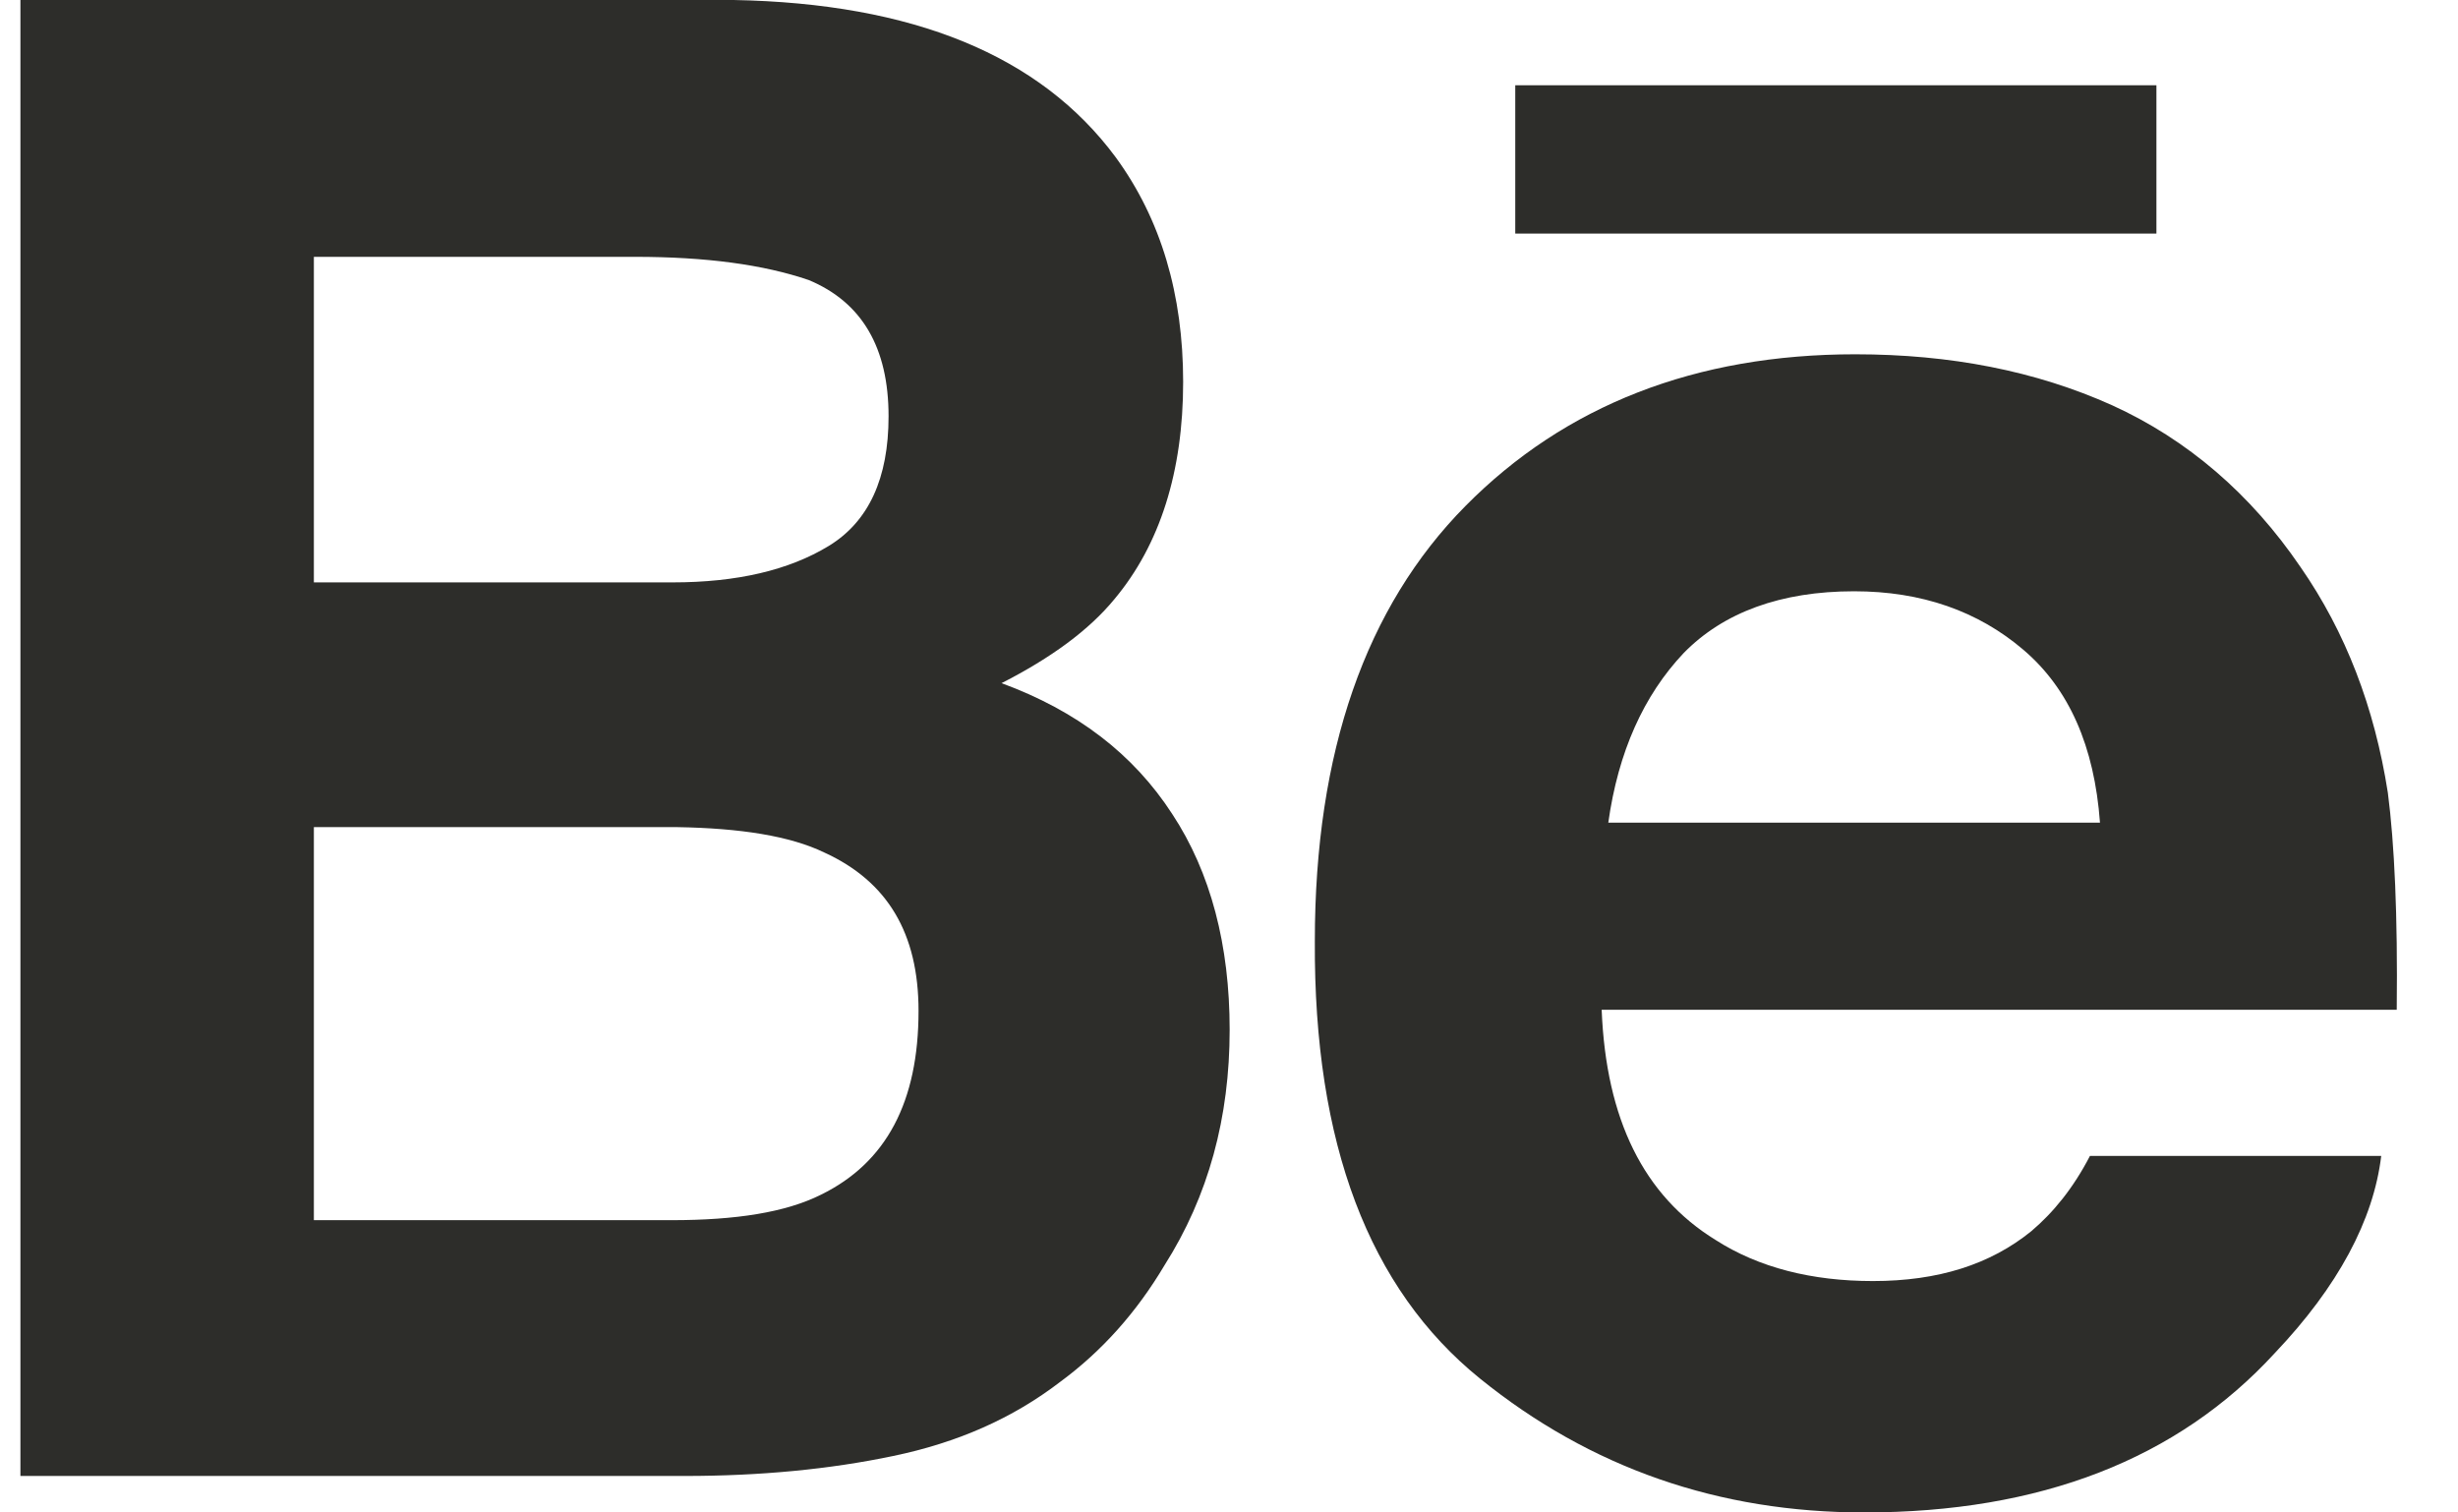 <svg width="26" height="16" viewBox="0 0 26 16" fill="none" xmlns="http://www.w3.org/2000/svg">
<path d="M9.446 15.403C10.126 15.262 10.711 15.005 11.215 14.618C11.66 14.29 12.023 13.88 12.316 13.388C12.785 12.65 13.007 11.819 13.007 10.893C13.007 10.003 12.808 9.23 12.398 8.609C11.988 7.977 11.391 7.52 10.594 7.227C11.121 6.958 11.52 6.665 11.789 6.337C12.269 5.763 12.515 4.99 12.515 4.041C12.515 3.116 12.281 2.319 11.801 1.663C11.004 0.586 9.657 0.035 7.76 0H0.216V15.614H7.244C8.041 15.614 8.779 15.543 9.446 15.403ZM3.32 2.717H6.717C7.467 2.717 8.076 2.799 8.556 2.963C9.118 3.198 9.399 3.678 9.399 4.404C9.399 5.06 9.189 5.517 8.767 5.775C8.345 6.032 7.795 6.161 7.115 6.161H3.32V2.717ZM3.32 12.908V8.75H7.162C7.83 8.761 8.357 8.843 8.72 9.019C9.388 9.324 9.716 9.874 9.716 10.694C9.716 11.655 9.376 12.299 8.685 12.638C8.31 12.826 7.783 12.908 7.104 12.908H3.32Z" fill="#2D2D2A"/>
<path d="M15.653 14.582C16.825 15.531 18.183 16 19.718 16C21.58 16 23.032 15.438 24.063 14.313C24.731 13.61 25.106 12.908 25.188 12.228H22.107C21.931 12.568 21.721 12.826 21.486 13.025C21.053 13.376 20.503 13.552 19.811 13.552C19.167 13.552 18.605 13.411 18.148 13.118C17.387 12.65 16.988 11.842 16.942 10.682H25.352C25.363 9.686 25.328 8.925 25.258 8.386C25.117 7.484 24.813 6.688 24.333 5.997C23.806 5.224 23.138 4.65 22.341 4.287C21.533 3.924 20.631 3.748 19.624 3.748C17.937 3.748 16.555 4.287 15.501 5.353C14.447 6.419 13.908 7.953 13.908 9.956C13.896 12.099 14.482 13.634 15.653 14.582ZM17.808 6.91C18.23 6.477 18.839 6.255 19.612 6.255C20.327 6.255 20.924 6.465 21.404 6.875C21.885 7.285 22.154 7.894 22.213 8.703H17.012C17.117 7.953 17.387 7.356 17.808 6.91Z" fill="#2D2D2A"/>
<path d="M22.81 0.902H16.028V2.471H22.81V0.902Z" fill="#2D2D2A"/>
</svg>
